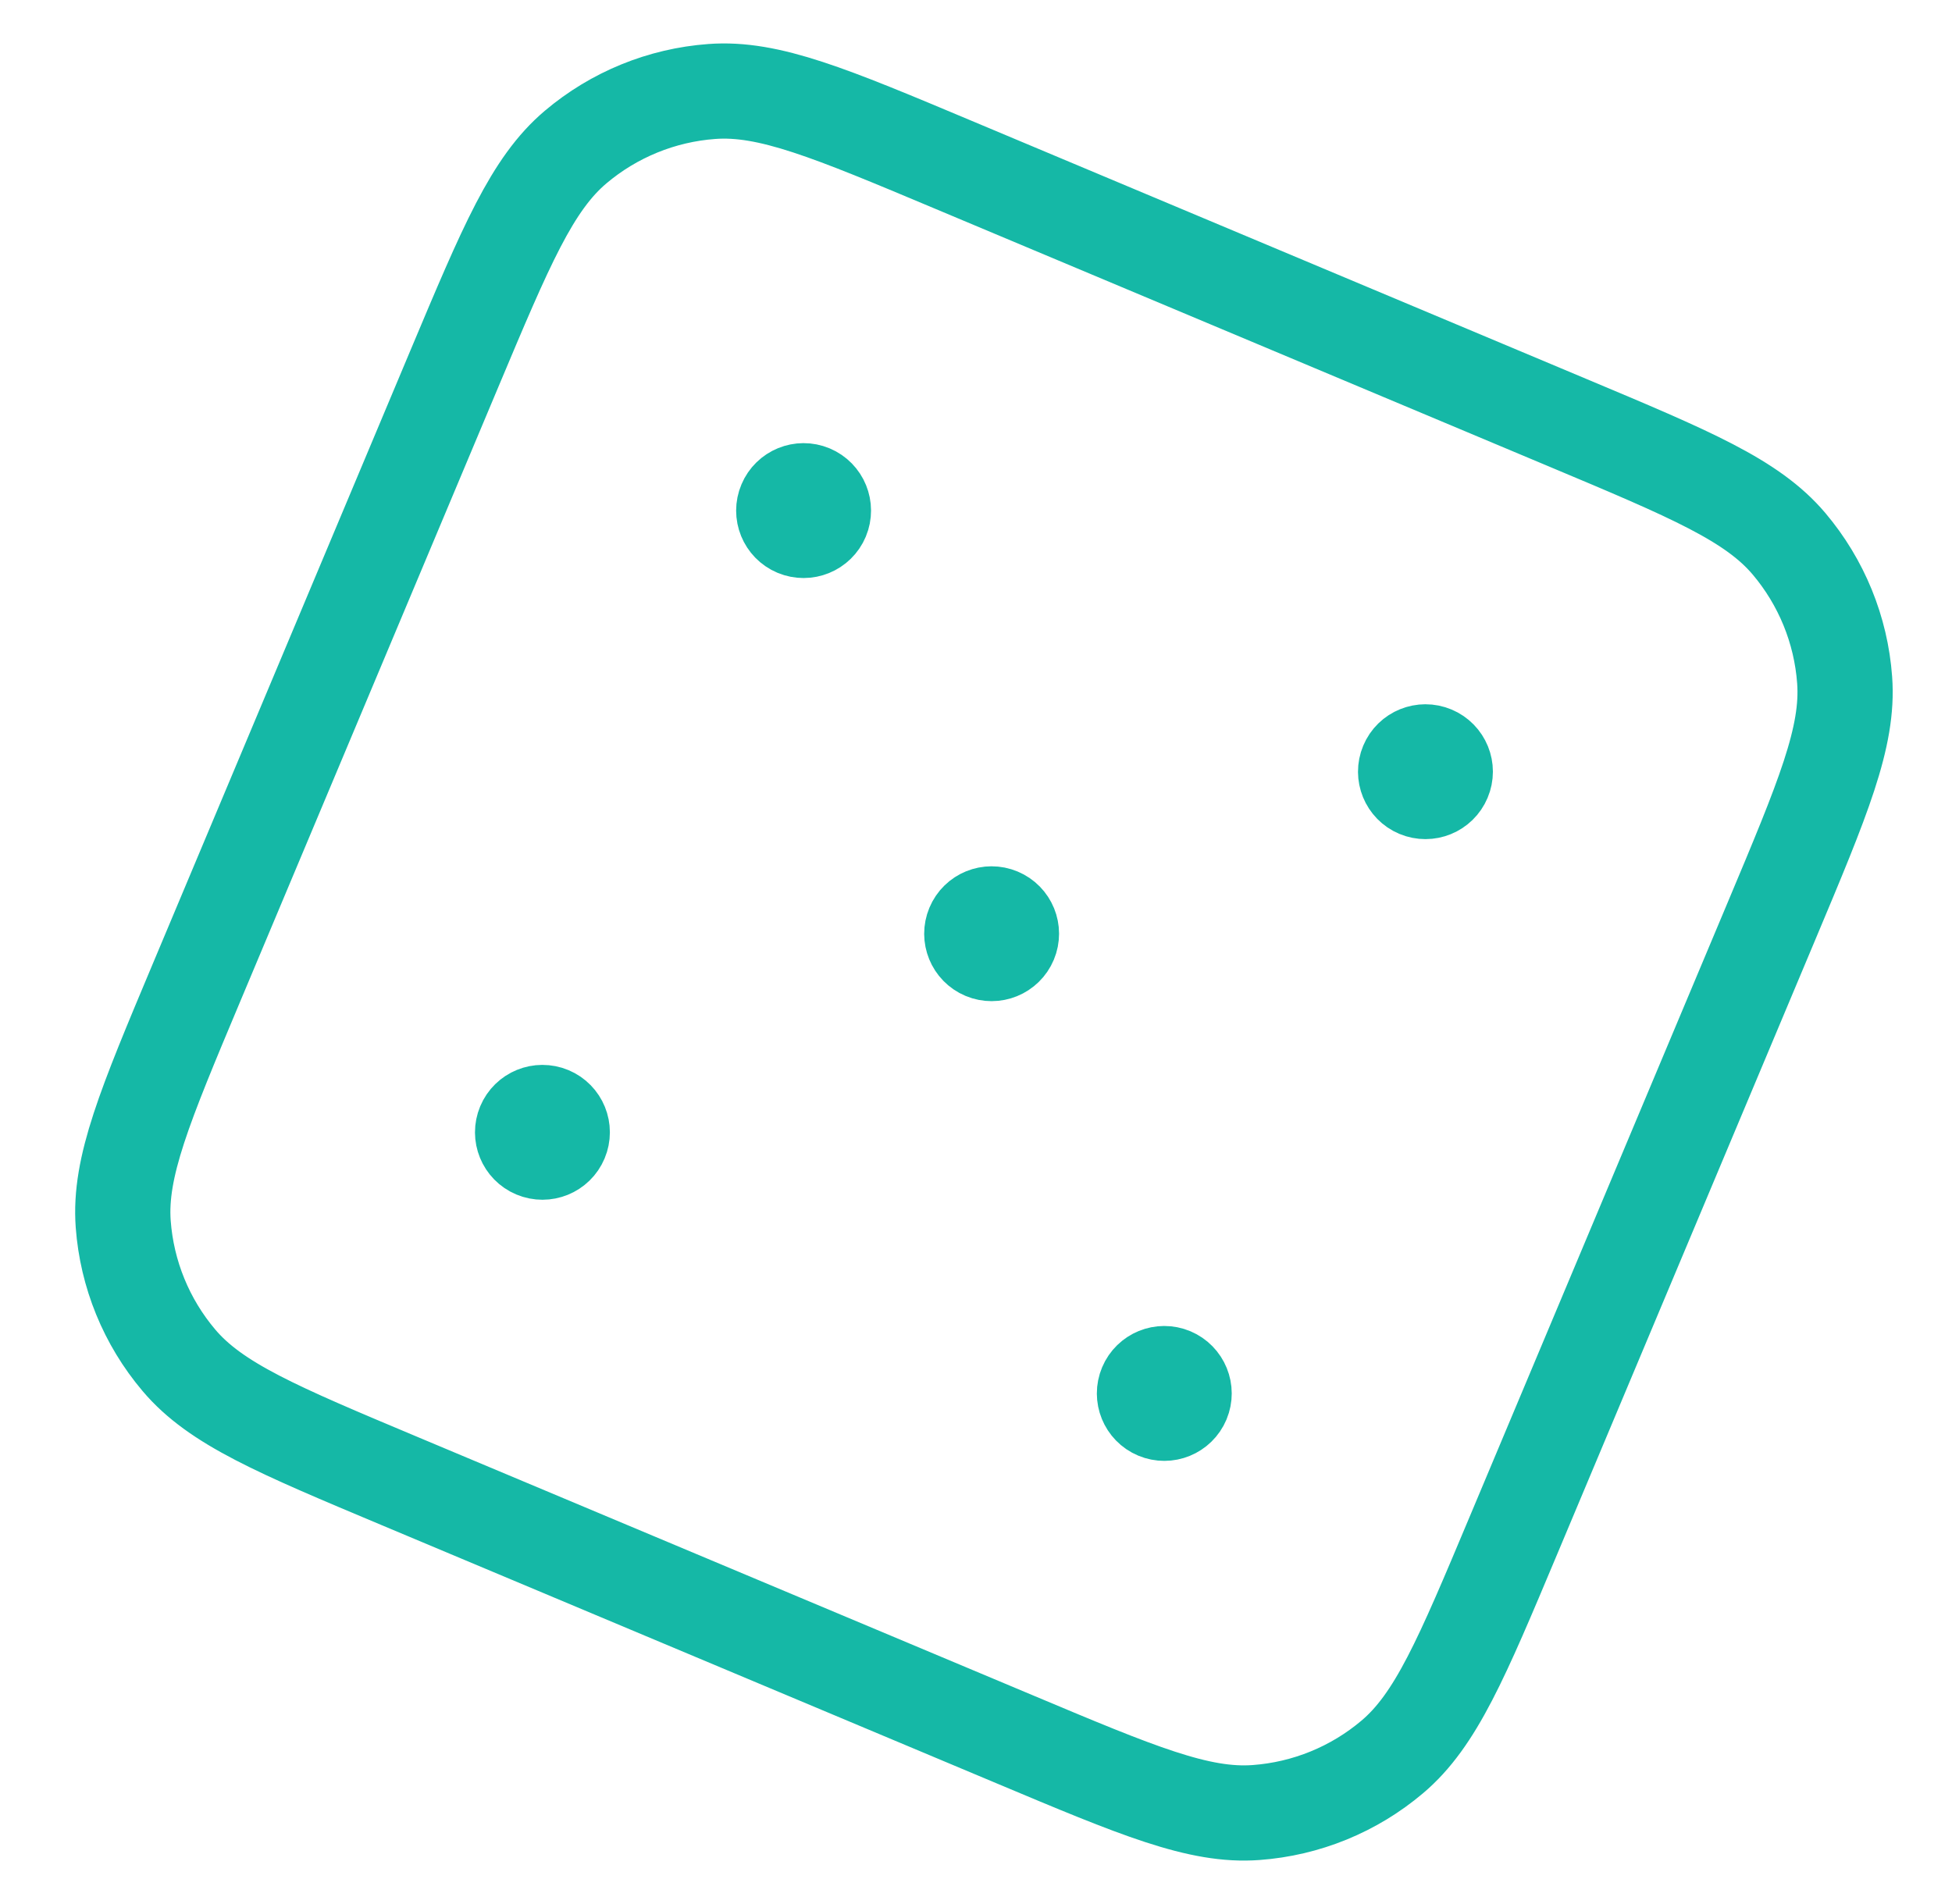 <svg width="41" height="40" viewBox="0 0 41 40" fill="none" xmlns="http://www.w3.org/2000/svg">
<path d="M29.94 16.212L29.948 16.215M24.455 29.274L24.462 29.277M16.879 10.727L16.886 10.73M20.828 19.616L20.836 19.619M11.393 23.788L11.401 23.791M8.405 31.119L21.313 36.54C23.894 37.625 25.185 38.167 26.383 38.078C27.436 38.001 28.437 37.592 29.243 36.91C30.16 36.135 30.702 34.844 31.786 32.262L37.207 19.354C38.291 16.772 38.834 15.482 38.745 14.284C38.668 13.231 38.258 12.23 37.577 11.424C36.802 10.507 35.511 9.965 32.929 8.881L20.021 3.46C17.439 2.375 16.148 1.833 14.951 1.922C13.898 1.999 12.897 2.408 12.09 3.09C11.174 3.865 10.632 5.156 9.547 7.738L4.126 20.646C3.042 23.228 2.5 24.519 2.588 25.716C2.666 26.769 3.075 27.77 3.757 28.576C4.532 29.493 5.823 30.035 8.405 31.119ZM30.324 16.373C30.235 16.585 29.991 16.685 29.779 16.596C29.567 16.507 29.467 16.263 29.556 16.051C29.645 15.838 29.89 15.739 30.102 15.828C30.314 15.917 30.414 16.161 30.324 16.373ZM24.839 29.435C24.75 29.647 24.506 29.747 24.294 29.658C24.081 29.569 23.982 29.324 24.071 29.112C24.16 28.9 24.404 28.8 24.616 28.889C24.828 28.979 24.928 29.223 24.839 29.435ZM17.263 10.888C17.174 11.1 16.93 11.2 16.717 11.111C16.505 11.022 16.405 10.777 16.495 10.565C16.584 10.353 16.828 10.253 17.04 10.342C17.252 10.431 17.352 10.676 17.263 10.888ZM21.212 19.777C21.123 19.989 20.879 20.089 20.667 20C20.455 19.911 20.355 19.667 20.444 19.455C20.533 19.242 20.777 19.143 20.989 19.232C21.202 19.321 21.301 19.565 21.212 19.777ZM11.777 23.95C11.688 24.162 11.444 24.261 11.232 24.172C11.02 24.083 10.92 23.839 11.009 23.627C11.098 23.415 11.342 23.315 11.555 23.404C11.767 23.493 11.867 23.737 11.777 23.95Z" stroke="#15B8A6" stroke-width="2" stroke-linecap="round" stroke-linejoin="round"/>
</svg>
